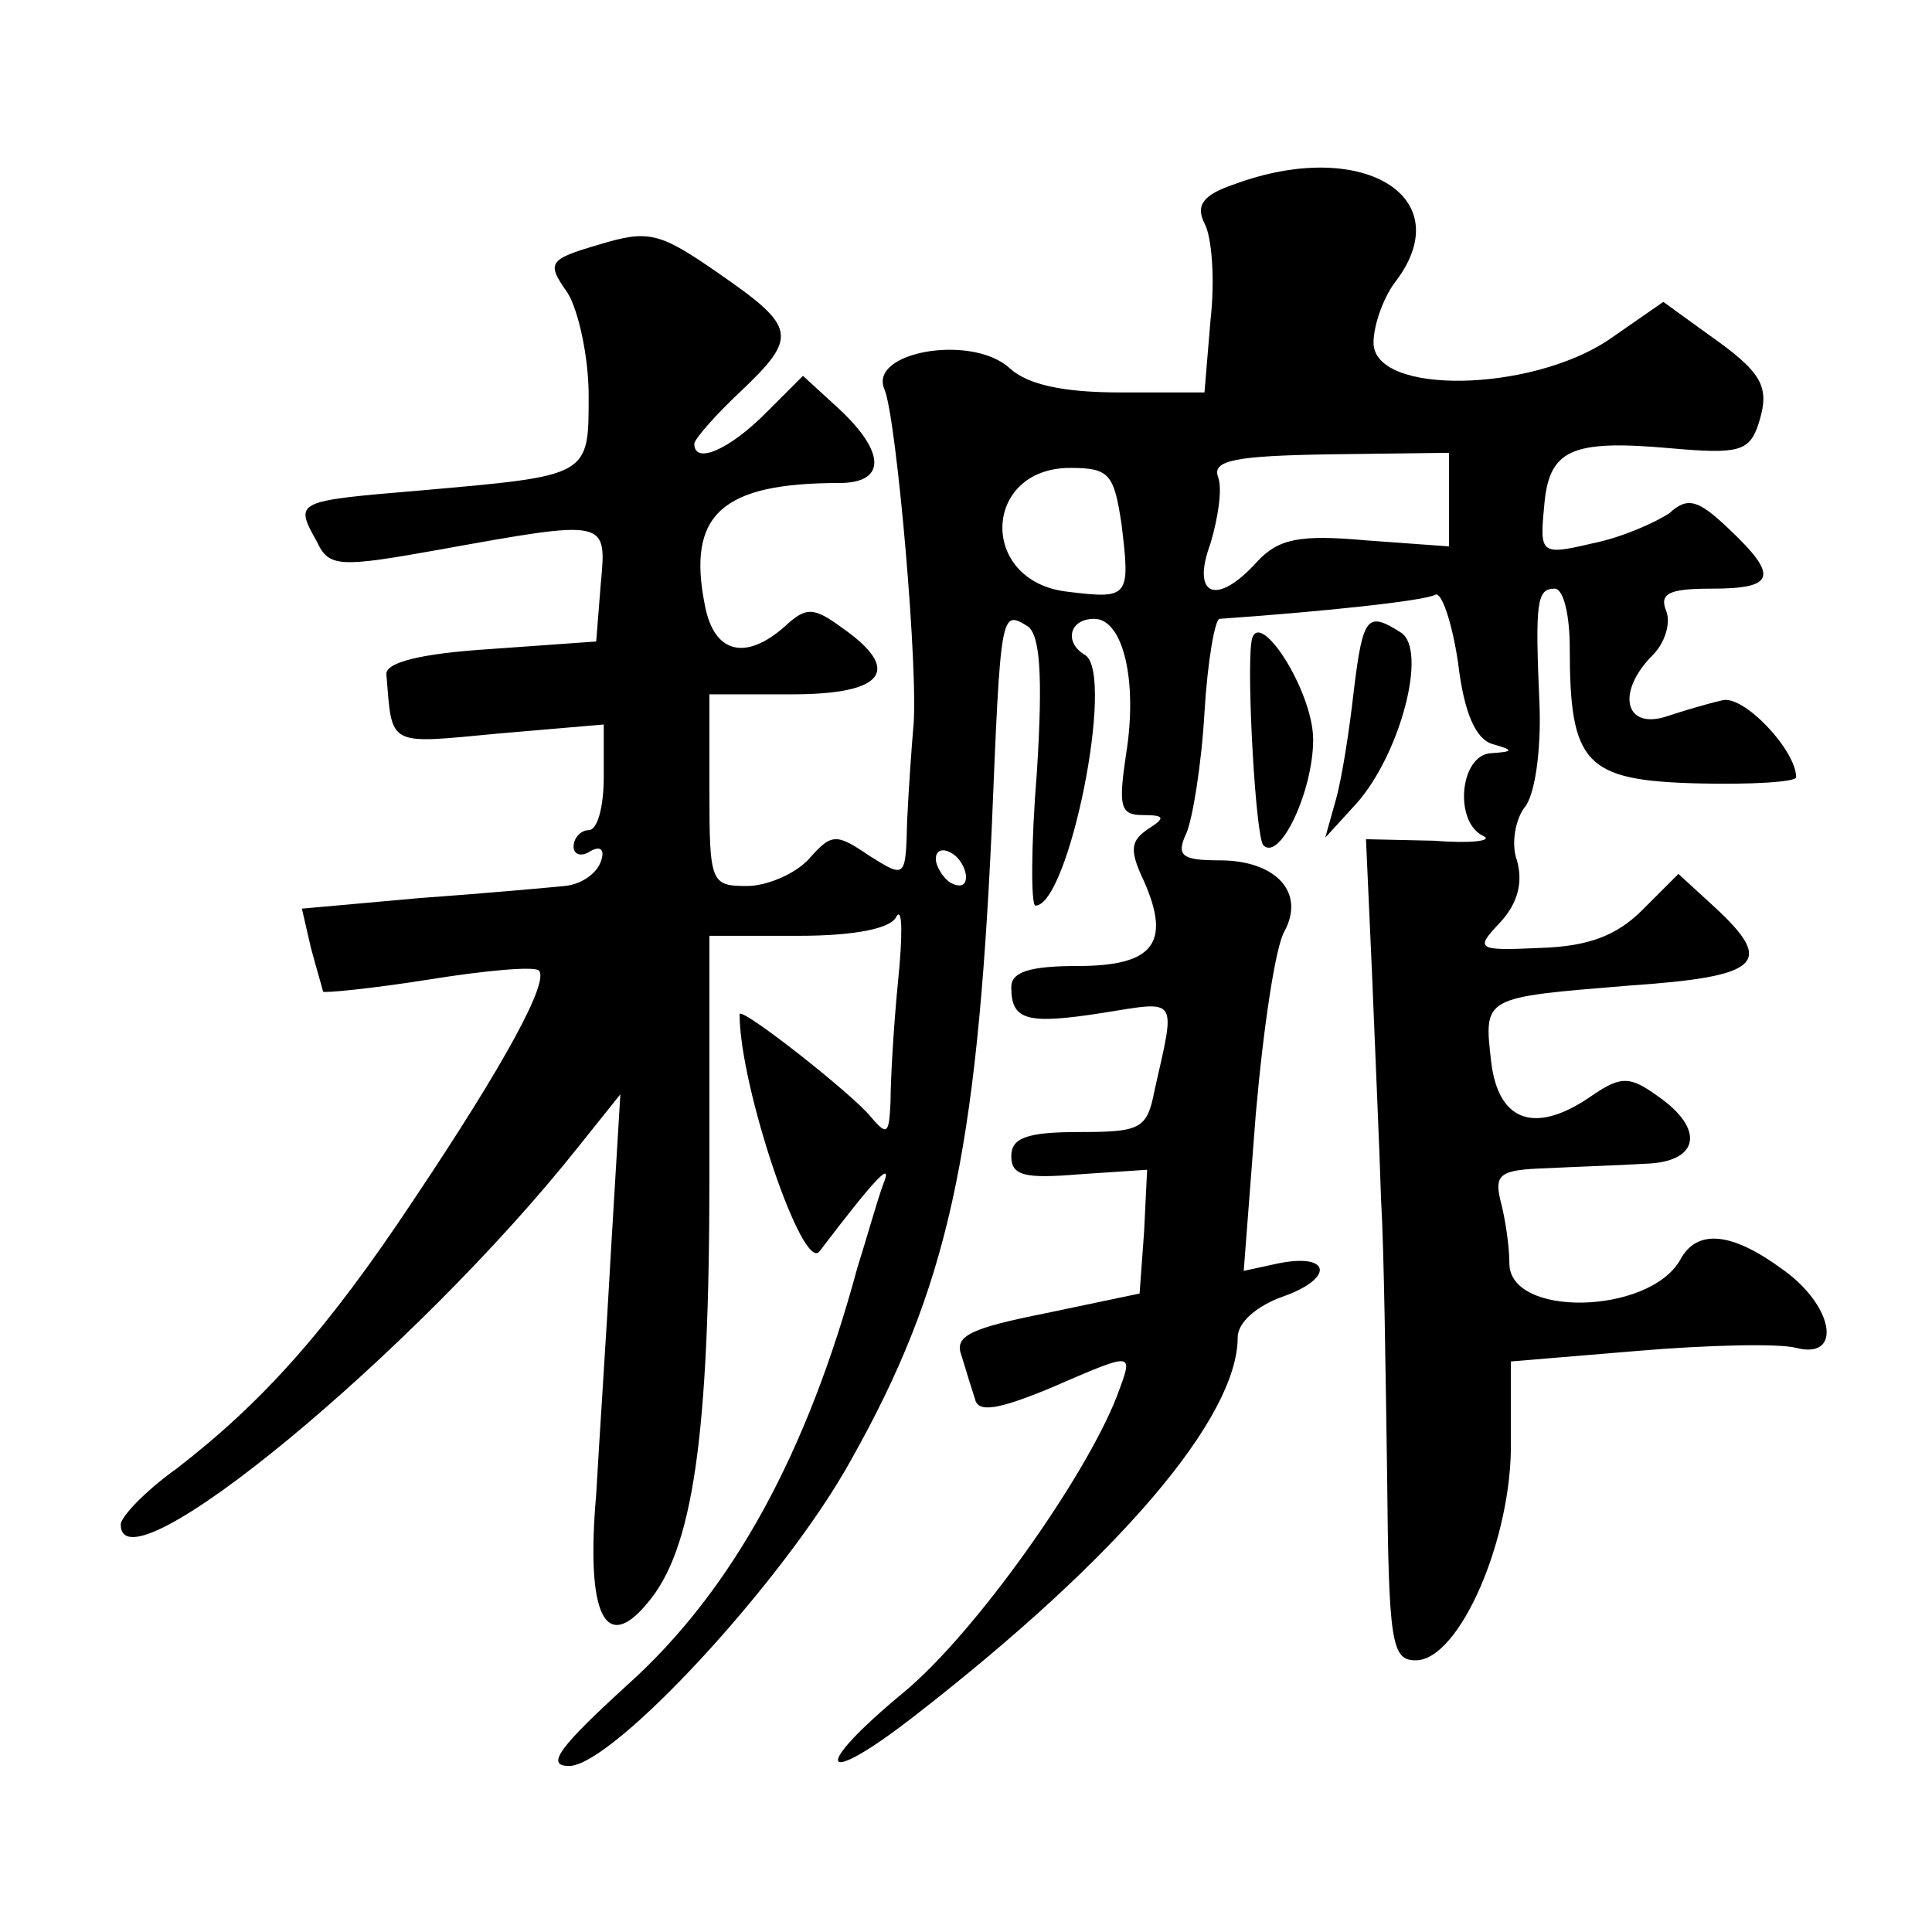 <?xml version="1.0" standalone="no"?>
<!DOCTYPE svg PUBLIC "-//W3C//DTD SVG 20010904//EN"
 "http://www.w3.org/TR/2001/REC-SVG-20010904/DTD/svg10.dtd">
<svg version="1.0" xmlns="http://www.w3.org/2000/svg"
 width="128pt" height="128pt" viewBox="0 0 128 128"
 preserveAspectRatio="xMidYMid meet">
<g transform="translate(0,128) scale(0.1,-0.1)"
fill="#0" stroke="none">
<path d="M818 1158 c-21 -7 -26 -14 -20 -26 5 -9 7 -38 4 -64 l-4 -48 -56 0 c-37
0 -61 5 -73 16 -25 23 -94 11 -83 -14 8 -19 23 -190 19 -225 -1 -12 -3 -39 -4 -61
-1 -38 -1 -38 -25 -23 -22 15 -25 15 -40 -2 -9 -10 -28 -18 -41 -18 -24 0 -25 2
-25 63 l0 64 55 0 c61 0 73 16 33 44 -19 14 -24 14 -38 1 -26 -23 -47 -18 -53 14
-12 60 11 81 89 81 31 0 31 20 0 49 l-24 22 -25 -25 c-24 -24 -47 -34 -47 -20 0
3 14 19 30 34 39 37 38 43 -14 79 -39 27 -46 29 -79 19 -34 -10 -35 -12 -21 -32
7 -11 14 -42 14 -68 0 -54 1 -53 -112 -63 -83 -7 -83 -7 -68 -34 8 -17 15 -17 82
-5 111 20 110 20 106 -23 l-3 -38 -70 -5 c-47 -3 -70 -9 -69 -17 4 -48 0 -46 74
-39 l70 6 0 -35 c0 -19 -4 -35 -10 -35 -5 0 -10 -5 -10 -11 0 -5 5 -7 11 -3 7 4
10 1 7 -7 -3 -8 -13 -15 -24 -16 -10 -1 -54 -5 -96 -8 l-78 -7 6 -26 c4 -15 8 -28
8 -29 1 -1 32 2 70 8 37 6 70 9 73 6 7 -7 -22 -61 -83 -152 -57 -86 -100 -134 -157
-178 -21 -15 -37 -32 -37 -37 0 -47 195 114 303 250 l28 35 -6 -100 c-3 -55 -8
-129 -10 -165 -7 -80 6 -106 34 -72 30 35 41 110 41 282 l0 160 59 0 c38 0 62 5
65 13 4 6 4 -13 1 -43 -3 -30 -5 -66 -5 -80 -1 -21 -2 -23 -13 -10 -12 15 -87 74
-87 68 0 -48 42 -172 53 -157 38 50 49 61 42 44 -4 -11 -11 -36 -17 -55 -33 -122
-82 -213 -152 -276 -45 -41 -55 -54 -39 -54 29 0 143 123 187 203 64 114 83 202
93 417 6 146 6 146 24 135 8 -6 10 -32 6 -96 -4 -49 -4 -89 -1 -89 22 0 53 153
33 166 -14 8 -11 24 6 24 19 0 29 -41 21 -90 -5 -34 -4 -40 11 -40 15 0 15 -2 4
-9 -12 -8 -13 -14 -3 -35 18 -41 6 -56 -44 -56 -32 0 -44 -4 -44 -14 0 -22 10 -25
61 -17 50 8 48 11 34 -51 -5 -26 -9 -28 -50 -28 -35 0 -45 -4 -45 -16 0 -13 9 -15
45 -12 l45 3 -2 -41 -3 -41 -62 -13 c-50 -10 -61 -15 -56 -28 3 -10 7 -23 9 -29
2 -9 15 -7 49 7 58 25 56 25 45 -5 -21 -54 -94 -157 -141 -196 -63 -52 -56 -65
8 -15 135 105 213 197 213 250 0 10 13 21 30 27 34 12 32 29 -3 22 l-23 -5 8 104
c5 57 13 111 19 121 14 26 -6 47 -43 47 -25 0 -29 3 -22 18 4 9 10 45 12 80 2 34
7 62 10 62 71 5 136 12 143 16 4 2 11 -18 15 -45 4 -34 12 -51 23 -54 14 -4 14
-5 -1 -6 -21 -1 -25 -46 -5 -55 6 -3 -8 -5 -33 -3 l-45 1 4 -89 c2 -50 5 -117 6
-150 2 -33 3 -115 4 -182 1 -112 3 -123 19 -123 29 0 64 81 63 145 l0 53 84 7 c47
4 94 5 105 2 31 -8 25 28 -9 52 -34 25 -57 27 -68 6 -21 -36 -113 -38 -113 -2 0
12 -3 31 -6 42 -4 17 0 20 30 21 20 1 50 2 66 3 36 1 40 23 8 45 -18 13 -24 13
-42 1 -38 -27 -63 -19 -68 21 -5 44 -6 43 91 51 88 6 97 15 57 52 l-24 22 -24 -24
c-17 -17 -36 -24 -67 -25 -43 -2 -44 -1 -27 17 12 13 15 27 11 41 -4 11 -1 27 5
35 7 8 11 38 10 67 -3 69 -2 78 10 78 6 0 10 -18 10 -39 0 -77 10 -88 84 -90 36
-1 66 1 66 4 0 18 -35 55 -49 51 -9 -2 -26 -7 -38 -11 -27 -8 -32 17 -8 41 8 8
12 21 9 29 -5 12 2 15 30 15 42 0 45 8 11 40 -20 19 -27 21 -39 10 -9 -6 -31 -16
-51 -20 -34 -8 -35 -7 -32 24 3 38 17 45 84 39 45 -4 52 -2 58 16 8 25 3 34 -34
60 l-29 21 -36 -25 c-52 -35 -156 -37 -156 -2 0 12 7 31 15 41 42 56 -23 95 -107
64z m142 -209 l0 -31 -55 4 c-44 4 -58 1 -72 -14 -27 -30 -44 -23 -31 12 5 17 8
36 5 44 -4 11 11 14 74 15 l79 1 0 -31z m-217 -16 c6 -49 5 -50 -36 -45 -59 7 -56
82 2 82 26 0 29 -4 34 -37z m-103 -234 c0 -6 -4 -7 -10 -4 -5 3 -10 11 -10 16 0
6 5 7 10 4 6 -3 10 -11 10 -16z M897 823 c-3 -27 -8 -59 -12 -73 l-7 -25 21 23
c29 33 47 102 29 113 -22 14 -25 11 -31 -38z M829 854 c-3 -23 3 -129 8 -134 11
-11 33 36 33 70 0 33 -38 91 -41 64z"/>
</g>
</svg>
